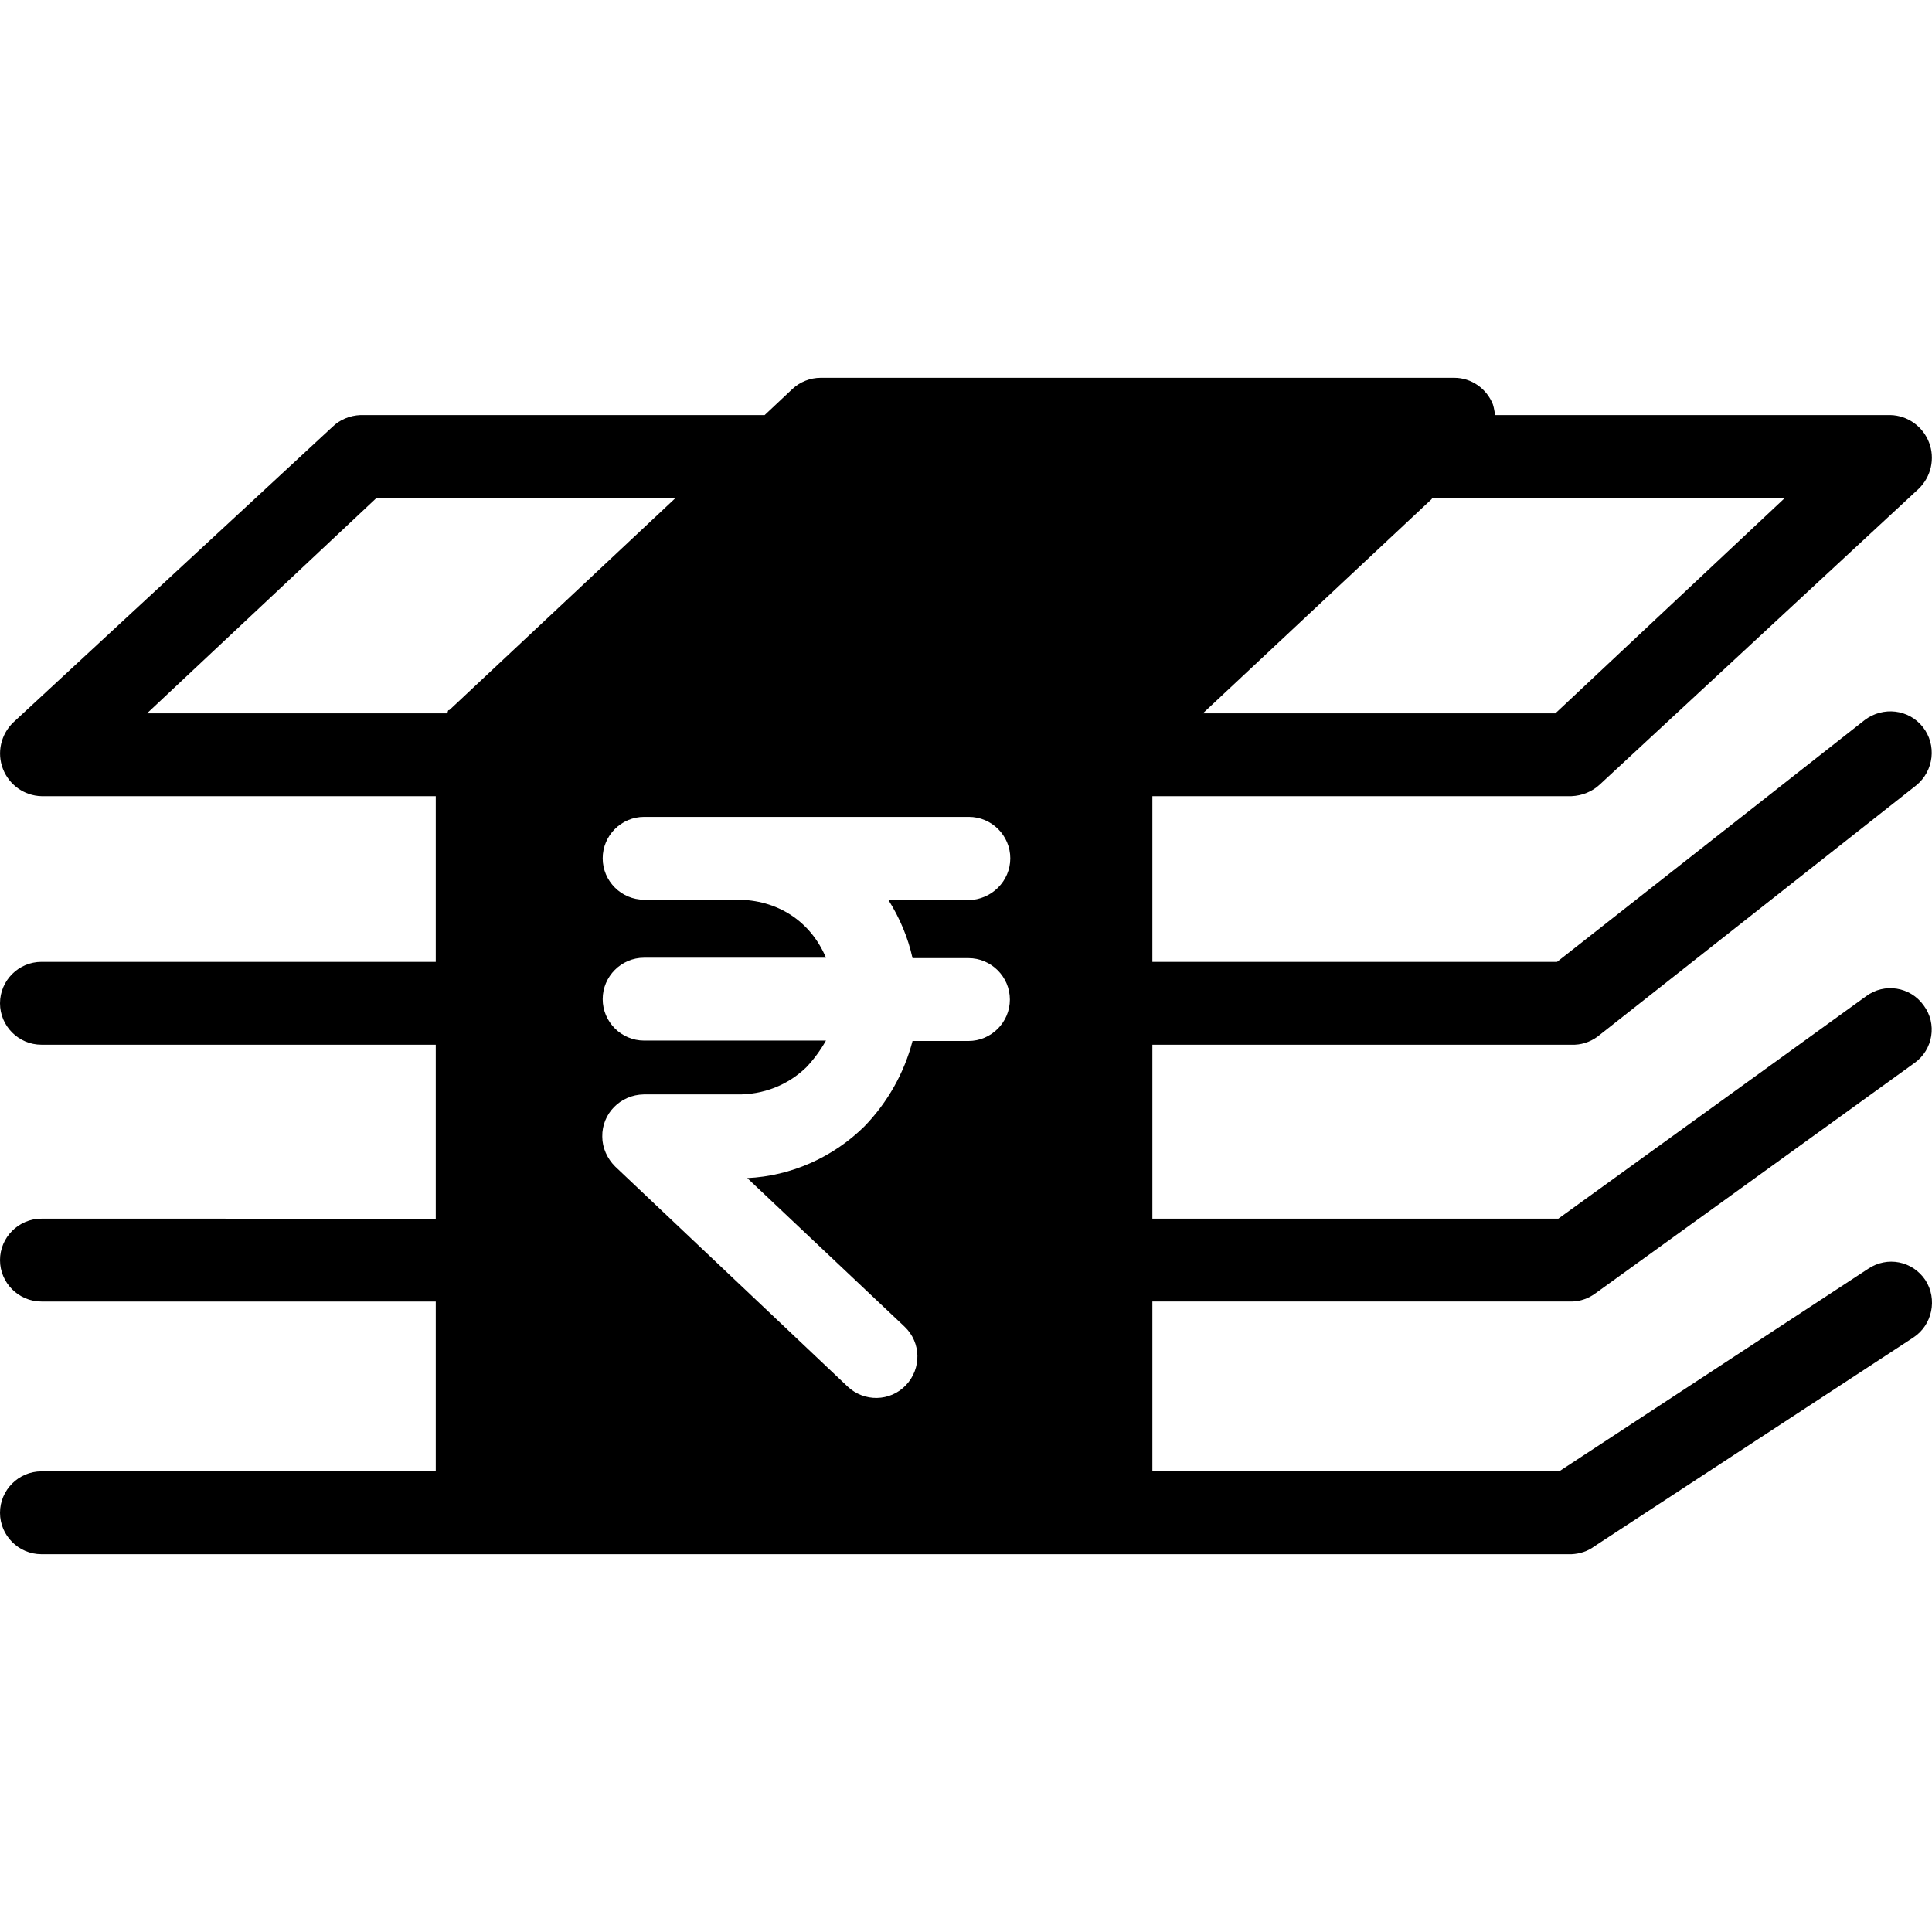 <svg xmlns="http://www.w3.org/2000/svg" xmlns:xlink="http://www.w3.org/1999/xlink" width="512" height="512" x="0" y="0" viewBox="0 0 466.415 466.415" style="enable-background:new 0 0 512 512" xml:space="preserve" class=""><g><path d="M464.8 309.008c-3.1-4.6-9.2-5.8-13.8-2.7l-74.6 48.9h-98.2v-41h101.2c2.1 0 4.2-.8 5.8-2l77-55.6c4.5-3.2 5.5-9.5 2.2-13.9-3.2-4.5-9.5-5.5-13.9-2.2l-74.3 53.7h-98v-42h101.2c2.2.1 4.4-.6 6.2-1.9l77-60.7c4.3-3.5 5-9.8 1.6-14.1s-9.6-5-14-1.7l-74.3 58.4h-97.7v-40h101.2c2.5-.1 5-1.1 6.8-2.8l77-71.4c3-2.9 4-7.3 2.5-11.2-1.5-3.9-5.2-6.5-9.3-6.6H361c-.1 0-.3-1.8-.6-2.6-1.5-3.8-5.2-6.4-9.3-6.4h-153c-2.5 0-5 1-6.8 2.7l-6.7 6.3H87c-2.5.1-5 1.1-6.8 2.9l-77 71.3c-3 2.9-4 7.3-2.5 11.2 1.5 3.9 5.2 6.5 9.3 6.6h95.2v40H10c-5.5 0-10 4.5-10 10s4.5 10 10 10h95.2v42H10c-5.5 0-10 4.5-10 10s4.5 10 10 10h95.2v41H10c-5.5 0-10 4.5-10 10s4.5 10 10 10h369.4c2-.1 3.9-.7 5.5-1.9l77-50.4c4.6-3 5.9-9.301 2.9-13.9zm-119.3-188.4c.1 0 .2-.4.4-.4h85l-55.4 52h-85.1l55.1-51.6zm-237.5 51.6H35.5l55.4-52h72.2l-54.6 51.2c-.2.099-.3-.2-.5.8zm112.3 59.099h13.5c5.5 0 10 4.5 10 10s-4.5 10-10 10h-13.5c-2 7.7-6 14.8-11.6 20.6-7.6 7.5-17.7 12-28.3 12.5l37.9 35.8.1.1c4 3.8 4.1 10.1.3 14.1s-10.1 4.1-14.1.3l-56.1-53.1c-1.9-1.9-3.1-4.5-3.1-7.2-.1-5.6 4.4-10.1 10-10.2h22.5c6.3.1 12.3-2.2 16.8-6.6 1.8-1.9 3.4-4.1 4.7-6.4h-43.9c-5.5 0-10-4.5-10-10s4.5-10 10-10h43.9c-3.8-9-11.9-14-21.4-14h-22.5c-5.5 0-10-4.5-10-10s4.5-10 10-10h78.4c5.5 0 10 4.5 10 10s-4.5 10-10.1 10.1h-19.3c2.7 4.301 4.7 9 5.8 14z" fill="#000000" opacity="1" data-original="#000000" class=""></path></g></svg>